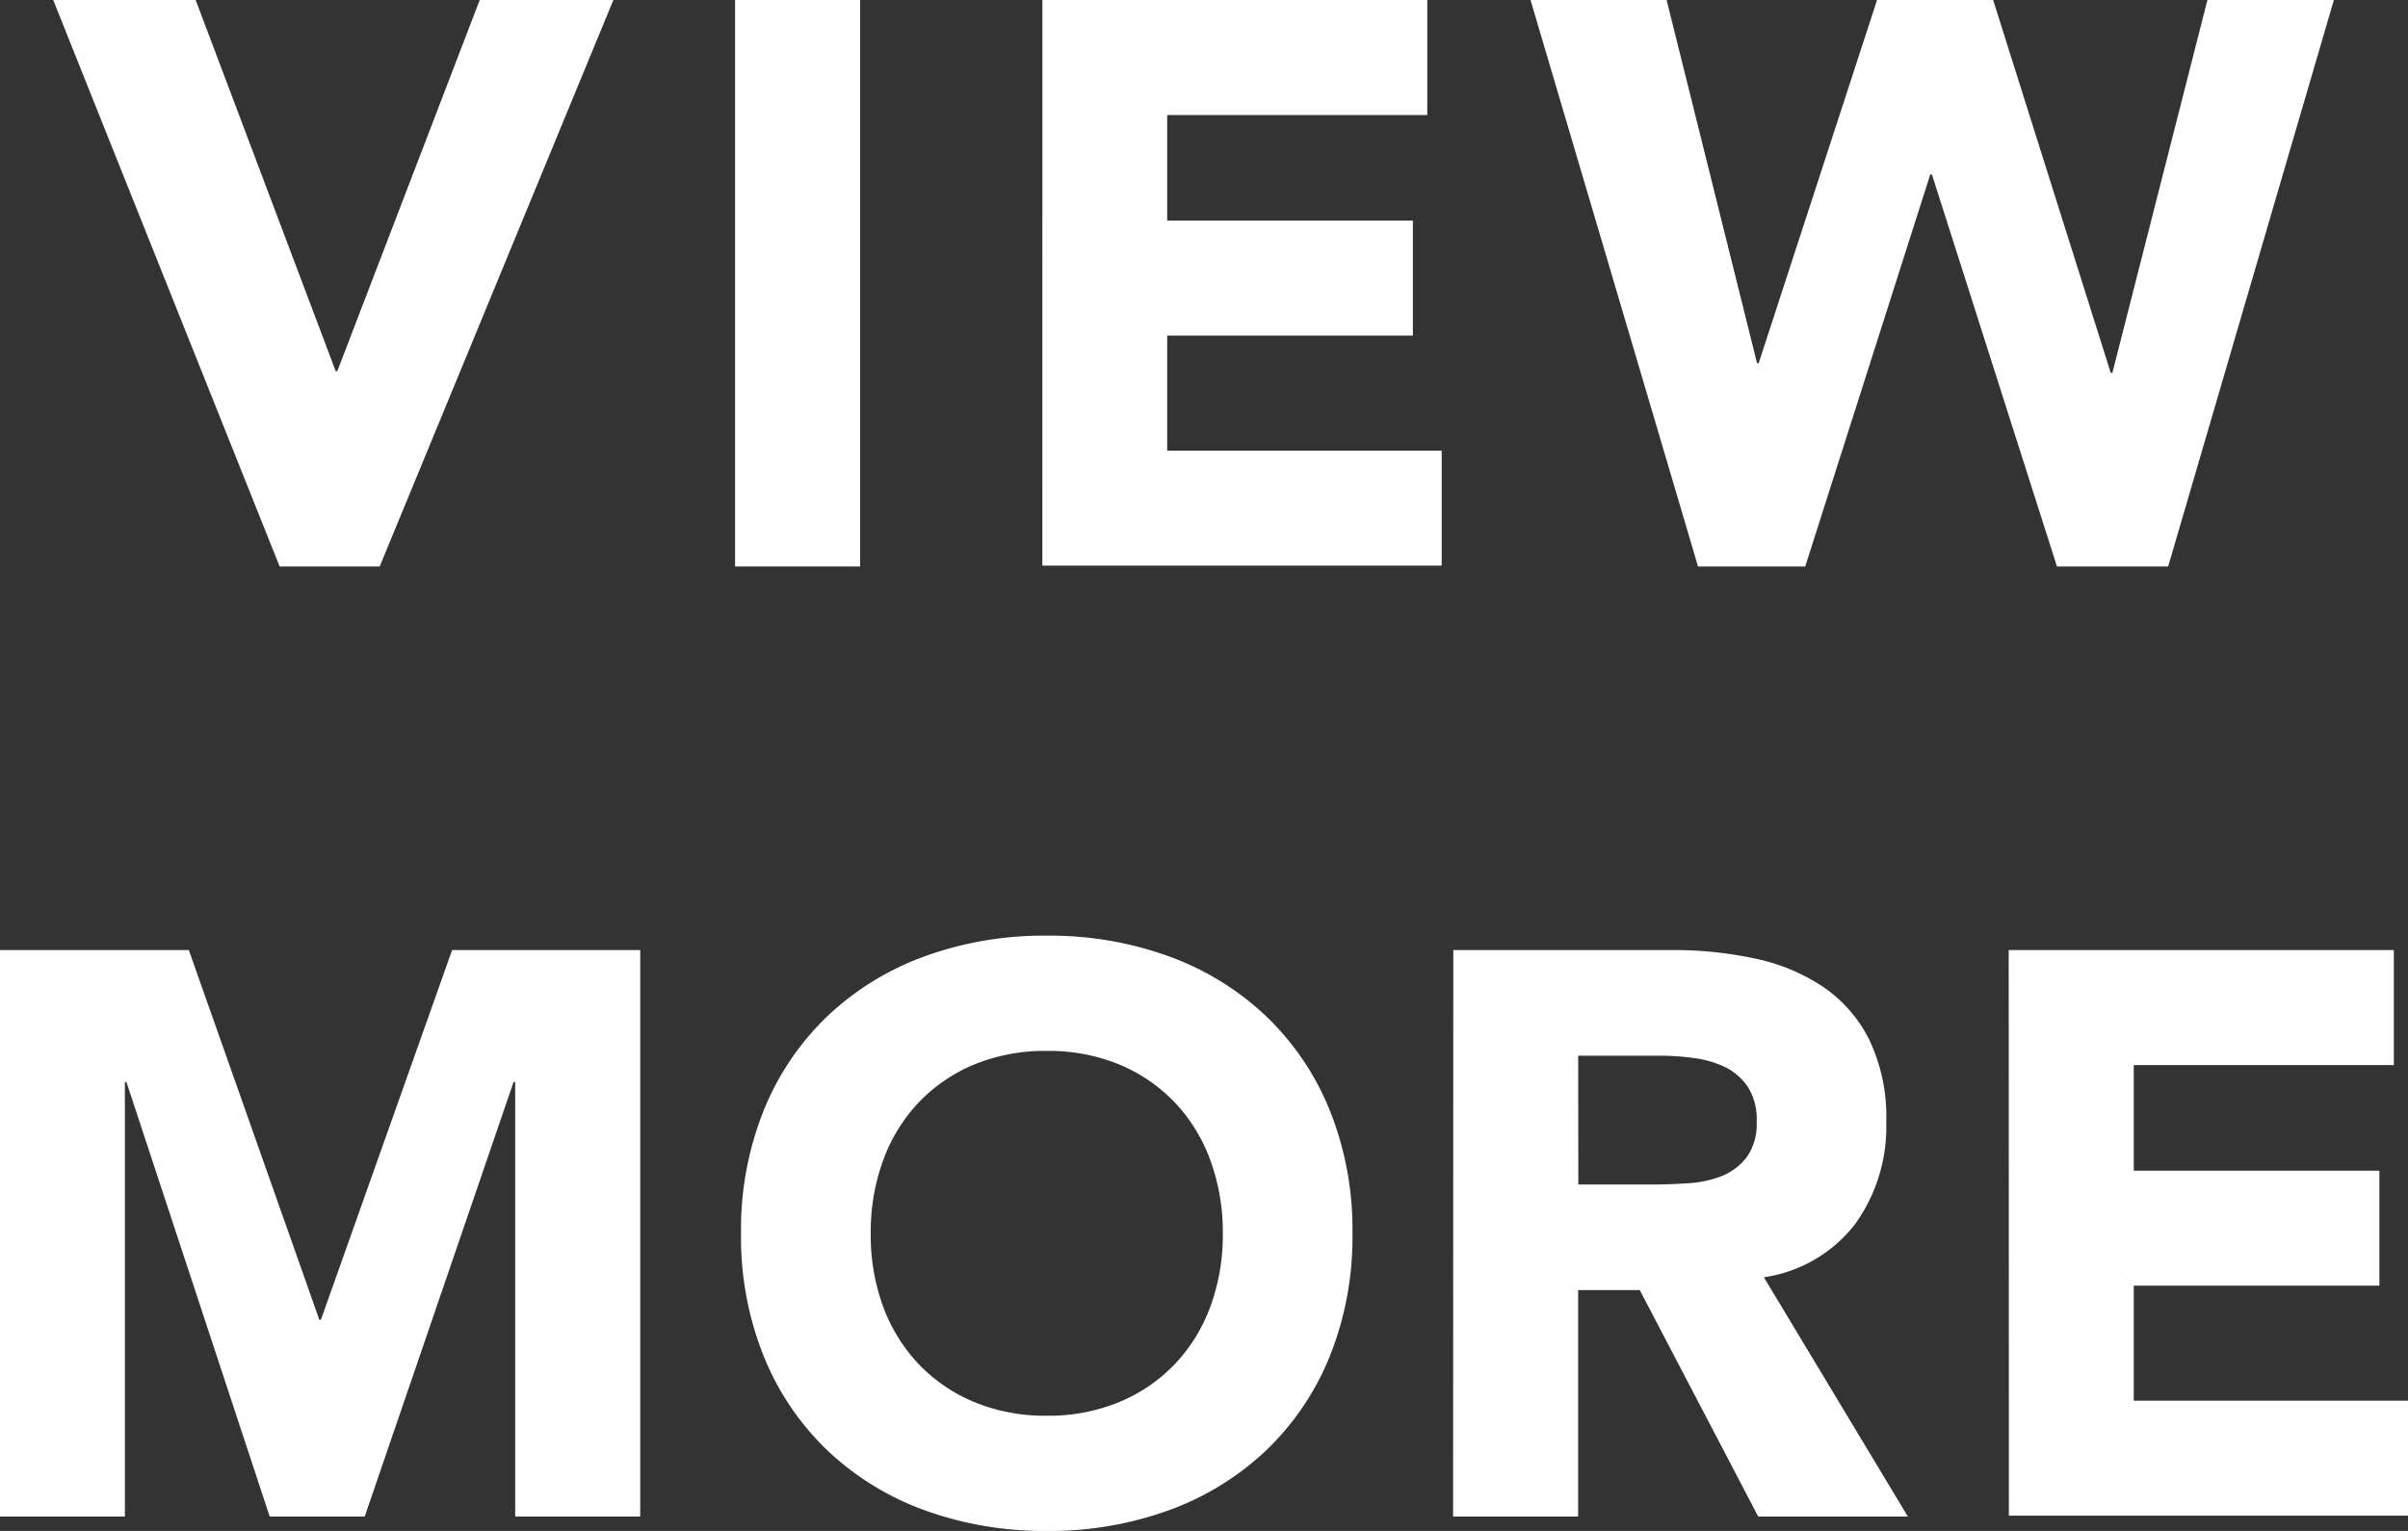 <svg xmlns="http://www.w3.org/2000/svg" width="48.142" height="30.617" viewBox="0 0 48.142 30.617">
  <rect x="0" y="0" width="48.142" height="30.617" fill="#333333" stroke="none"/>
  <g id="VIEW_MORE" data-name="VIEW MORE" transform="translate(-7667.392 691.558)" style="isolation: isolate">
    <g id="Group_365" data-name="Group 365" style="isolation: isolate">
      <path id="Path_2279" data-name="Path 2279" d="M7668.456-691.558h2.848l2.8,7.424h.031l2.848-7.424h2.672l-4.672,11.329h-2Z" fill="#fff"/>
      <path id="Path_2280" data-name="Path 2280" d="M7682.088-691.558h2.5v11.329h-2.5Z" fill="#fff"/>
      <path id="Path_2281" data-name="Path 2281" d="M7688.232-691.558h7.695v2.3h-5.2v2.112h4.912v2.3h-4.912v2.3h5.488v2.3h-7.984Z" fill="#fff"/>
      <path id="Path_2282" data-name="Path 2282" d="M7697.991-691.558h2.721l1.808,7.264h.032l2.367-7.264h2.321l2.351,7.456h.033l1.9-7.456h2.528l-3.313,11.329h-2.223l-2.5-7.84h-.033l-2.5,7.84h-2.143Z" fill="#fff"/>
    </g>
    <g id="Group_366" data-name="Group 366" style="isolation: isolate">
      <path id="Path_2283" data-name="Path 2283" d="M7667.392-672.558h3.775l2.609,7.393h.032l2.623-7.393h3.761v11.329h-2.5v-8.689h-.033l-2.975,8.689h-1.9l-2.864-8.689h-.031v8.689h-2.5Z" fill="#fff"/>
      <path id="Path_2284" data-name="Path 2284" d="M7682.207-666.894a6.392,6.392,0,0,1,.456-2.463,5.415,5.415,0,0,1,1.272-1.88,5.611,5.611,0,0,1,1.936-1.193,6.991,6.991,0,0,1,2.449-.416,6.985,6.985,0,0,1,2.447.416,5.6,5.6,0,0,1,1.936,1.193,5.411,5.411,0,0,1,1.273,1.88,6.4,6.4,0,0,1,.455,2.463,6.4,6.4,0,0,1-.455,2.464,5.4,5.4,0,0,1-1.273,1.88,5.6,5.6,0,0,1-1.936,1.193,6.985,6.985,0,0,1-2.447.416,6.991,6.991,0,0,1-2.449-.416,5.611,5.611,0,0,1-1.936-1.193,5.406,5.406,0,0,1-1.272-1.88A6.386,6.386,0,0,1,7682.207-666.894Zm2.593,0a4.156,4.156,0,0,0,.247,1.464,3.359,3.359,0,0,0,.712,1.153,3.254,3.254,0,0,0,1.112.759,3.7,3.7,0,0,0,1.449.273,3.692,3.692,0,0,0,1.447-.273,3.243,3.243,0,0,0,1.112-.759,3.337,3.337,0,0,0,.712-1.153,4.134,4.134,0,0,0,.248-1.464,4.164,4.164,0,0,0-.248-1.456,3.329,3.329,0,0,0-.712-1.16,3.259,3.259,0,0,0-1.112-.76,3.711,3.711,0,0,0-1.447-.271,3.72,3.72,0,0,0-1.449.271,3.271,3.271,0,0,0-1.112.76,3.351,3.351,0,0,0-.712,1.16A4.186,4.186,0,0,0,7684.8-666.894Z" fill="#fff"/>
      <path id="Path_2285" data-name="Path 2285" d="M7696.447-672.558h4.384a7.734,7.734,0,0,1,1.64.168,3.9,3.9,0,0,1,1.36.561,2.783,2.783,0,0,1,.928,1.056,3.567,3.567,0,0,1,.344,1.656,3.326,3.326,0,0,1-.623,2.04,2.813,2.813,0,0,1-1.824,1.063l2.879,4.785h-2.992l-2.368-4.529h-1.232v4.529h-2.5Zm2.5,4.689h1.472c.225,0,.461-.009.712-.025a2.209,2.209,0,0,0,.681-.143,1.205,1.205,0,0,0,.5-.376,1.15,1.15,0,0,0,.2-.721,1.194,1.194,0,0,0-.176-.687,1.172,1.172,0,0,0-.448-.393,2.009,2.009,0,0,0-.624-.183,4.93,4.93,0,0,0-.688-.048h-1.632Z" fill="#fff"/>
      <path id="Path_2286" data-name="Path 2286" d="M7707.551-672.558h7.7v2.3h-5.2v2.112h4.911v2.3h-4.911v2.3h5.487v2.3h-7.983Z" fill="#fff"/>
    </g>
  </g>
</svg>
